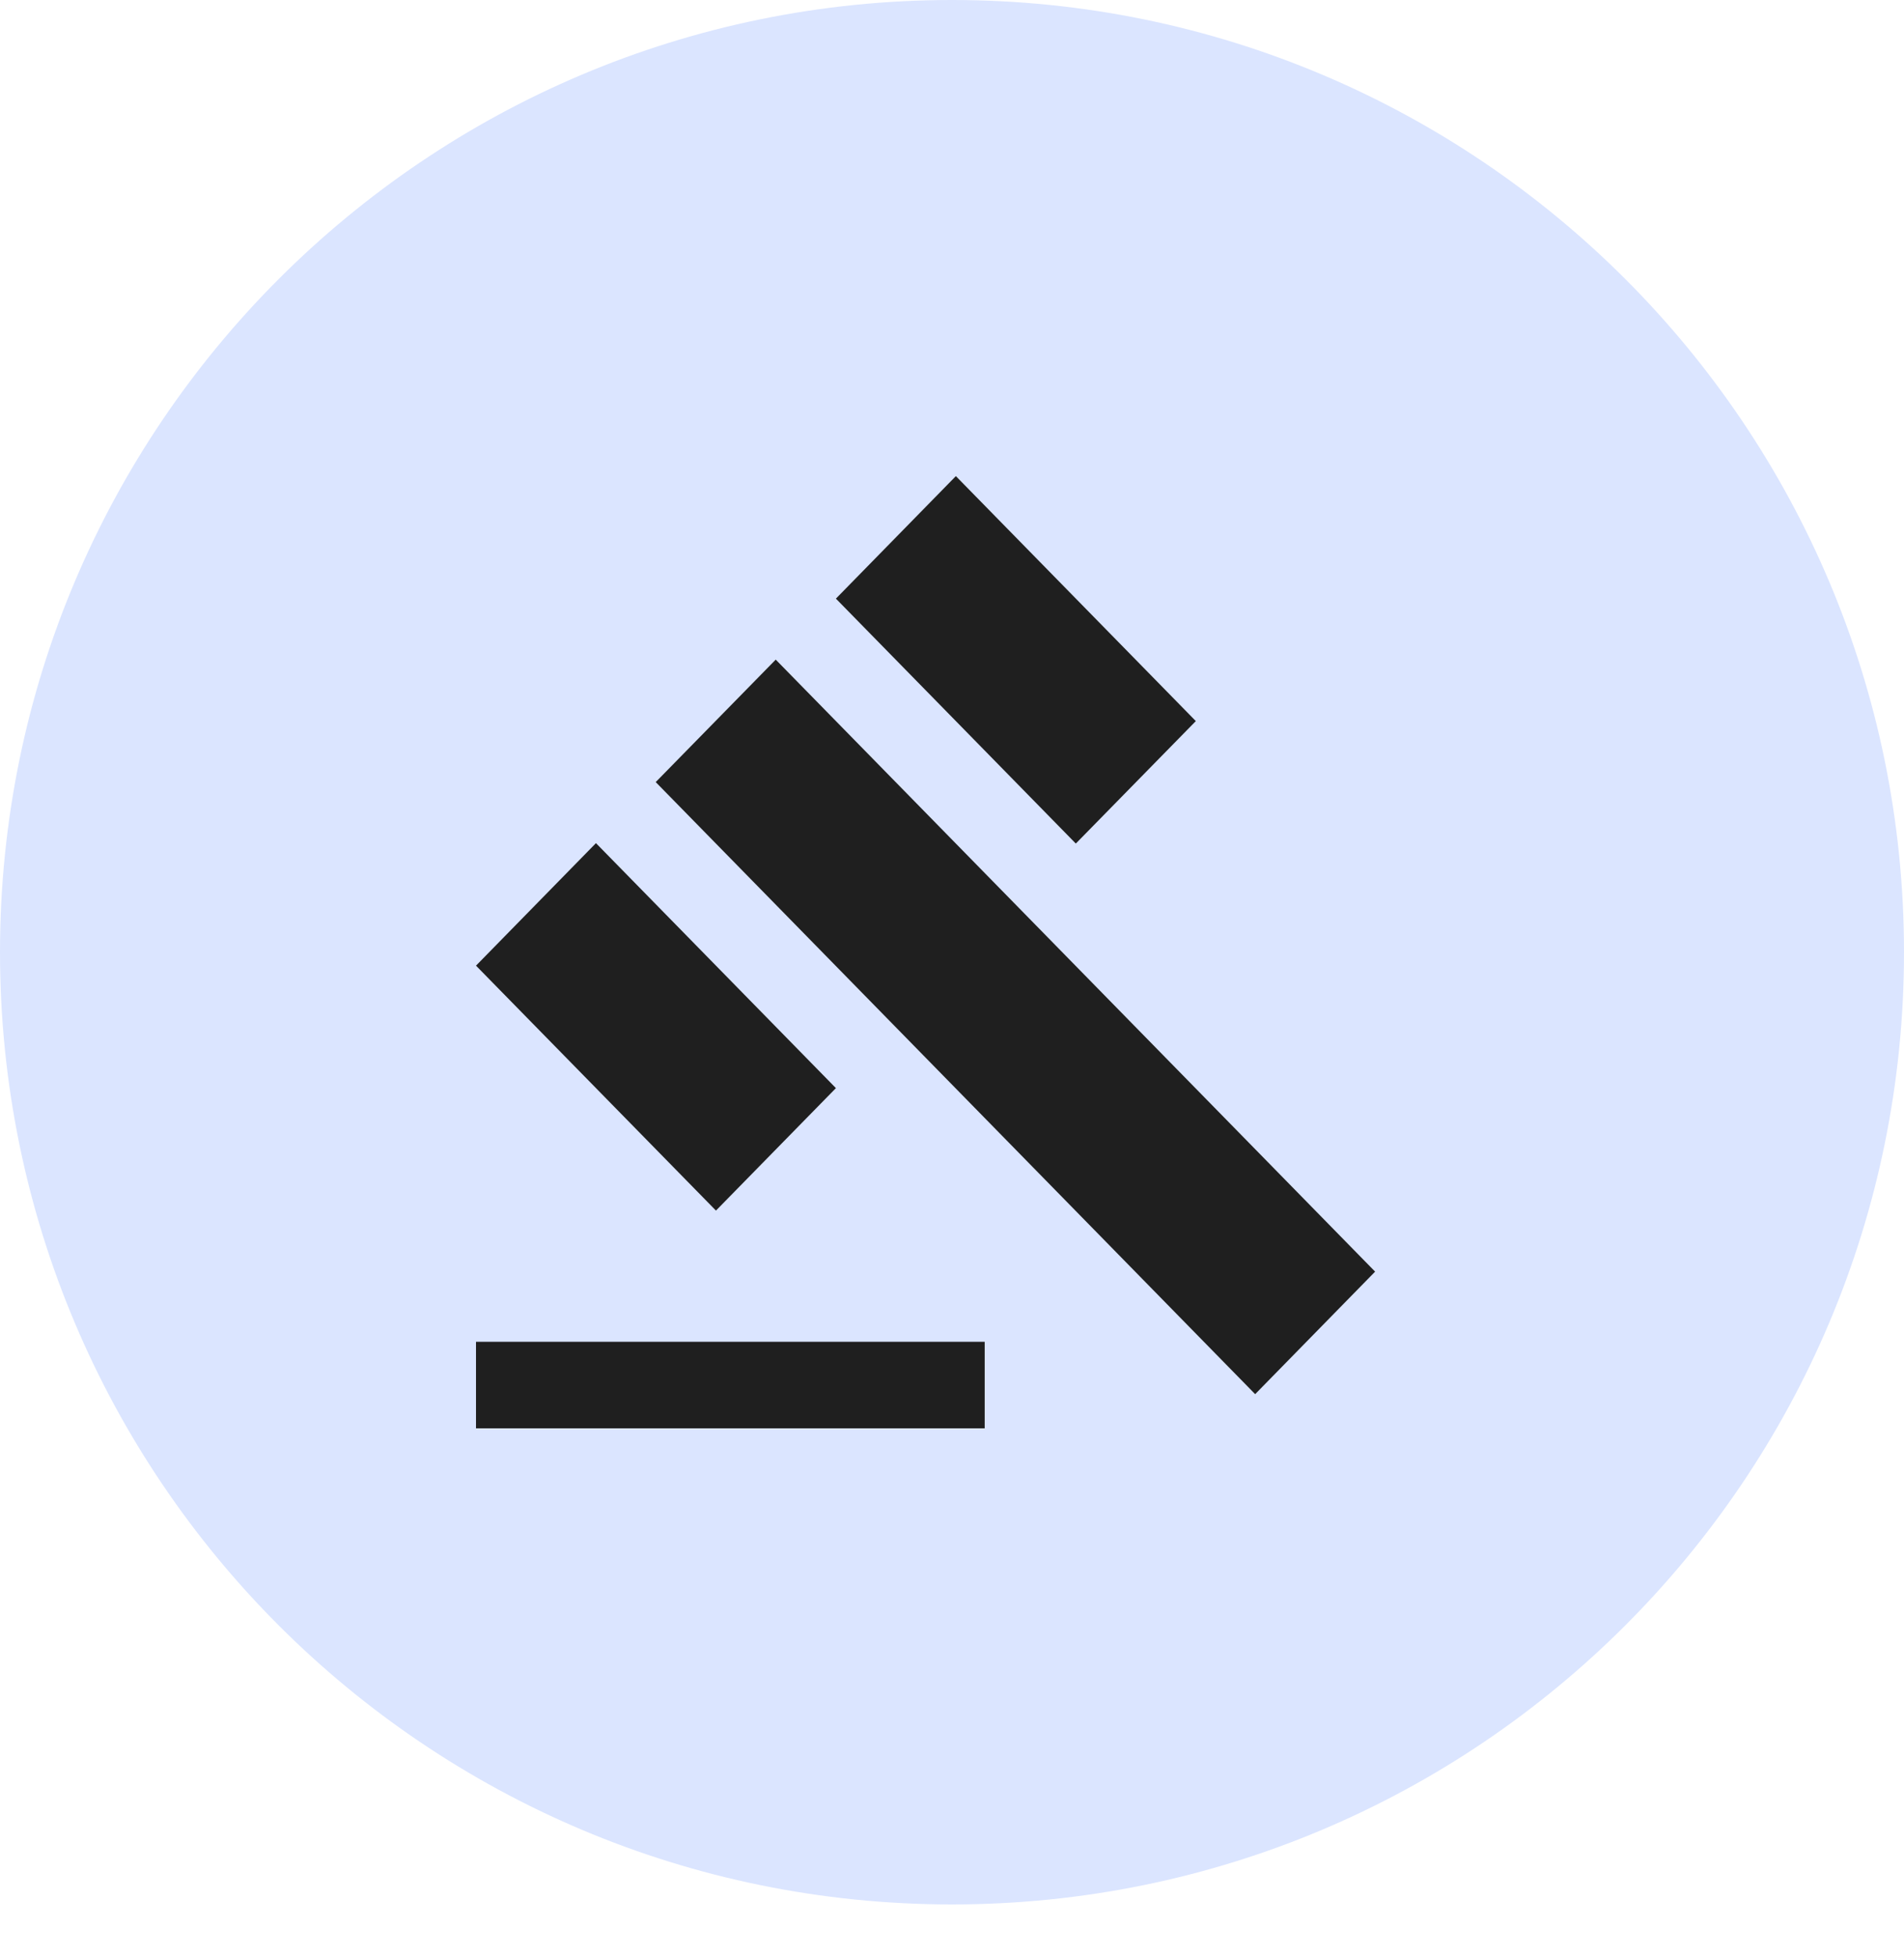 <svg width="36" height="37" viewBox="0 0 36 37" fill="none" xmlns="http://www.w3.org/2000/svg">
<path d="M18 36C27.941 36 36 27.941 36 18C36 8.059 27.941 0 18 0C8.059 0 0 8.059 0 18C0 27.941 8.059 36 18 36Z" fill="#DBE5FF"/>
<path d="M9 25.364H18.618V27H9V25.364ZM12.398 14.784L14.667 12.469L26 24.038L23.732 26.354L12.398 14.784ZM18.073 9L22.61 13.631L20.341 15.946L15.805 11.316L18.073 9ZM11.268 15.938L15.805 20.569L13.537 22.884L9 18.254L11.268 15.938Z" fill="#1F1F1F"/>
</svg>
